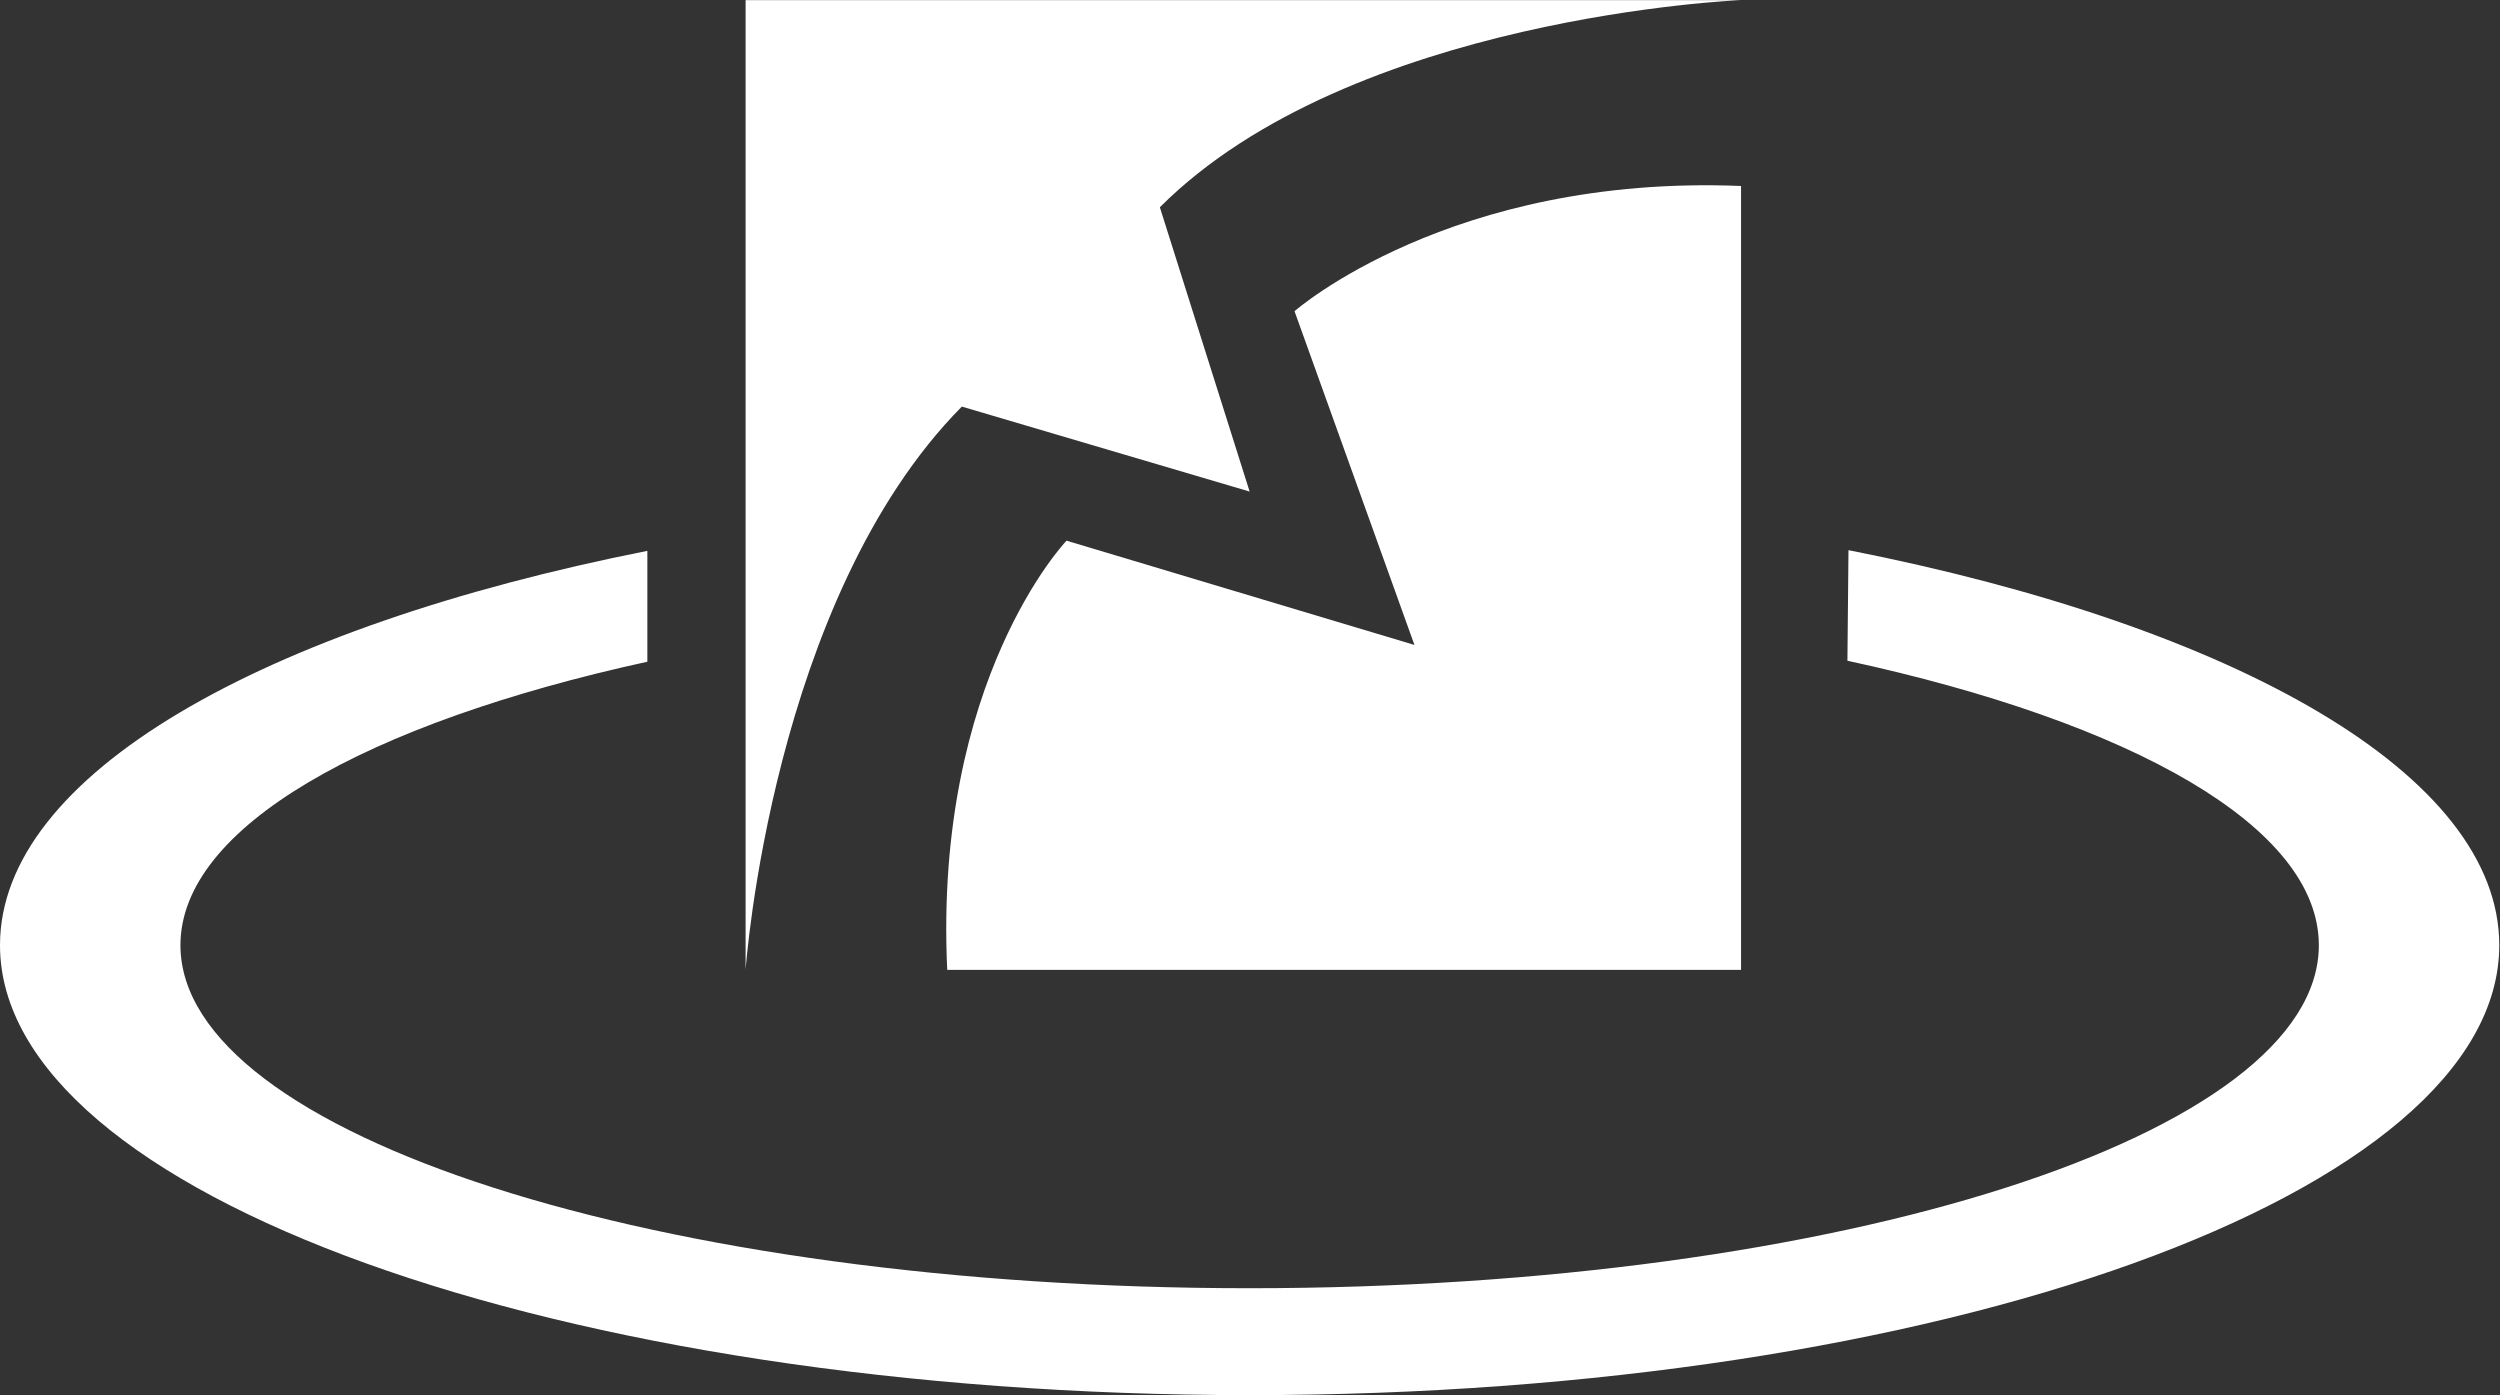 <svg xmlns="http://www.w3.org/2000/svg" xml:space="preserve" width="537.48" height="300" viewBox="0 0 537.48 300"><rect x="0" y="0" width="537.48" height="300" fill="#333333" stroke="none"/><g style="fill:#fff"><path d="M104.522-14.336C43.112-26.52 1.504-50.056 1.504-77.088c0-39.545 89.036-71.603 198.86-71.603 109.827 0 198.861 32.058 198.861 71.603 0 27.11-41.853 50.706-103.562 62.86l-.17-17.594c45.26-9.81 75.02-26.423 75.02-45.266 0-30.148-76.18-54.59-170.149-54.59-93.97 0-170.146 24.442-170.146 54.59 0 18.743 29.443 35.28 74.302 45.11z" style="fill:#fff;fill-opacity:1;fill-rule:nonzero;stroke:none;stroke-width:.301" transform="matrix(1.351 0 0 -1.351 -2.032 99.06)"/><path d="M278.568 73.302H120.156V-81.015s4.128 59.007 34.409 89.636l45.799-13.522-14.287 45.243c30.455 30.453 92.491 32.96 92.491 32.96" style="fill:#fff;fill-opacity:1;fill-rule:nonzero;stroke:none;stroke-width:.301" transform="matrix(1.351 0 0 -1.351 -2.032 99.06)"/><path d="m207.509 23.799 19.083-53.11-55.364 16.595s-21.133-22.067-18.989-68.3h126.329V43.726c-46.245 1.88-71.06-19.926-71.06-19.926" style="fill:#fff;fill-opacity:1;fill-rule:nonzero;stroke:none;stroke-width:.301" transform="matrix(1.351 0 0 -1.351 -2.032 99.06)"/></g></svg>